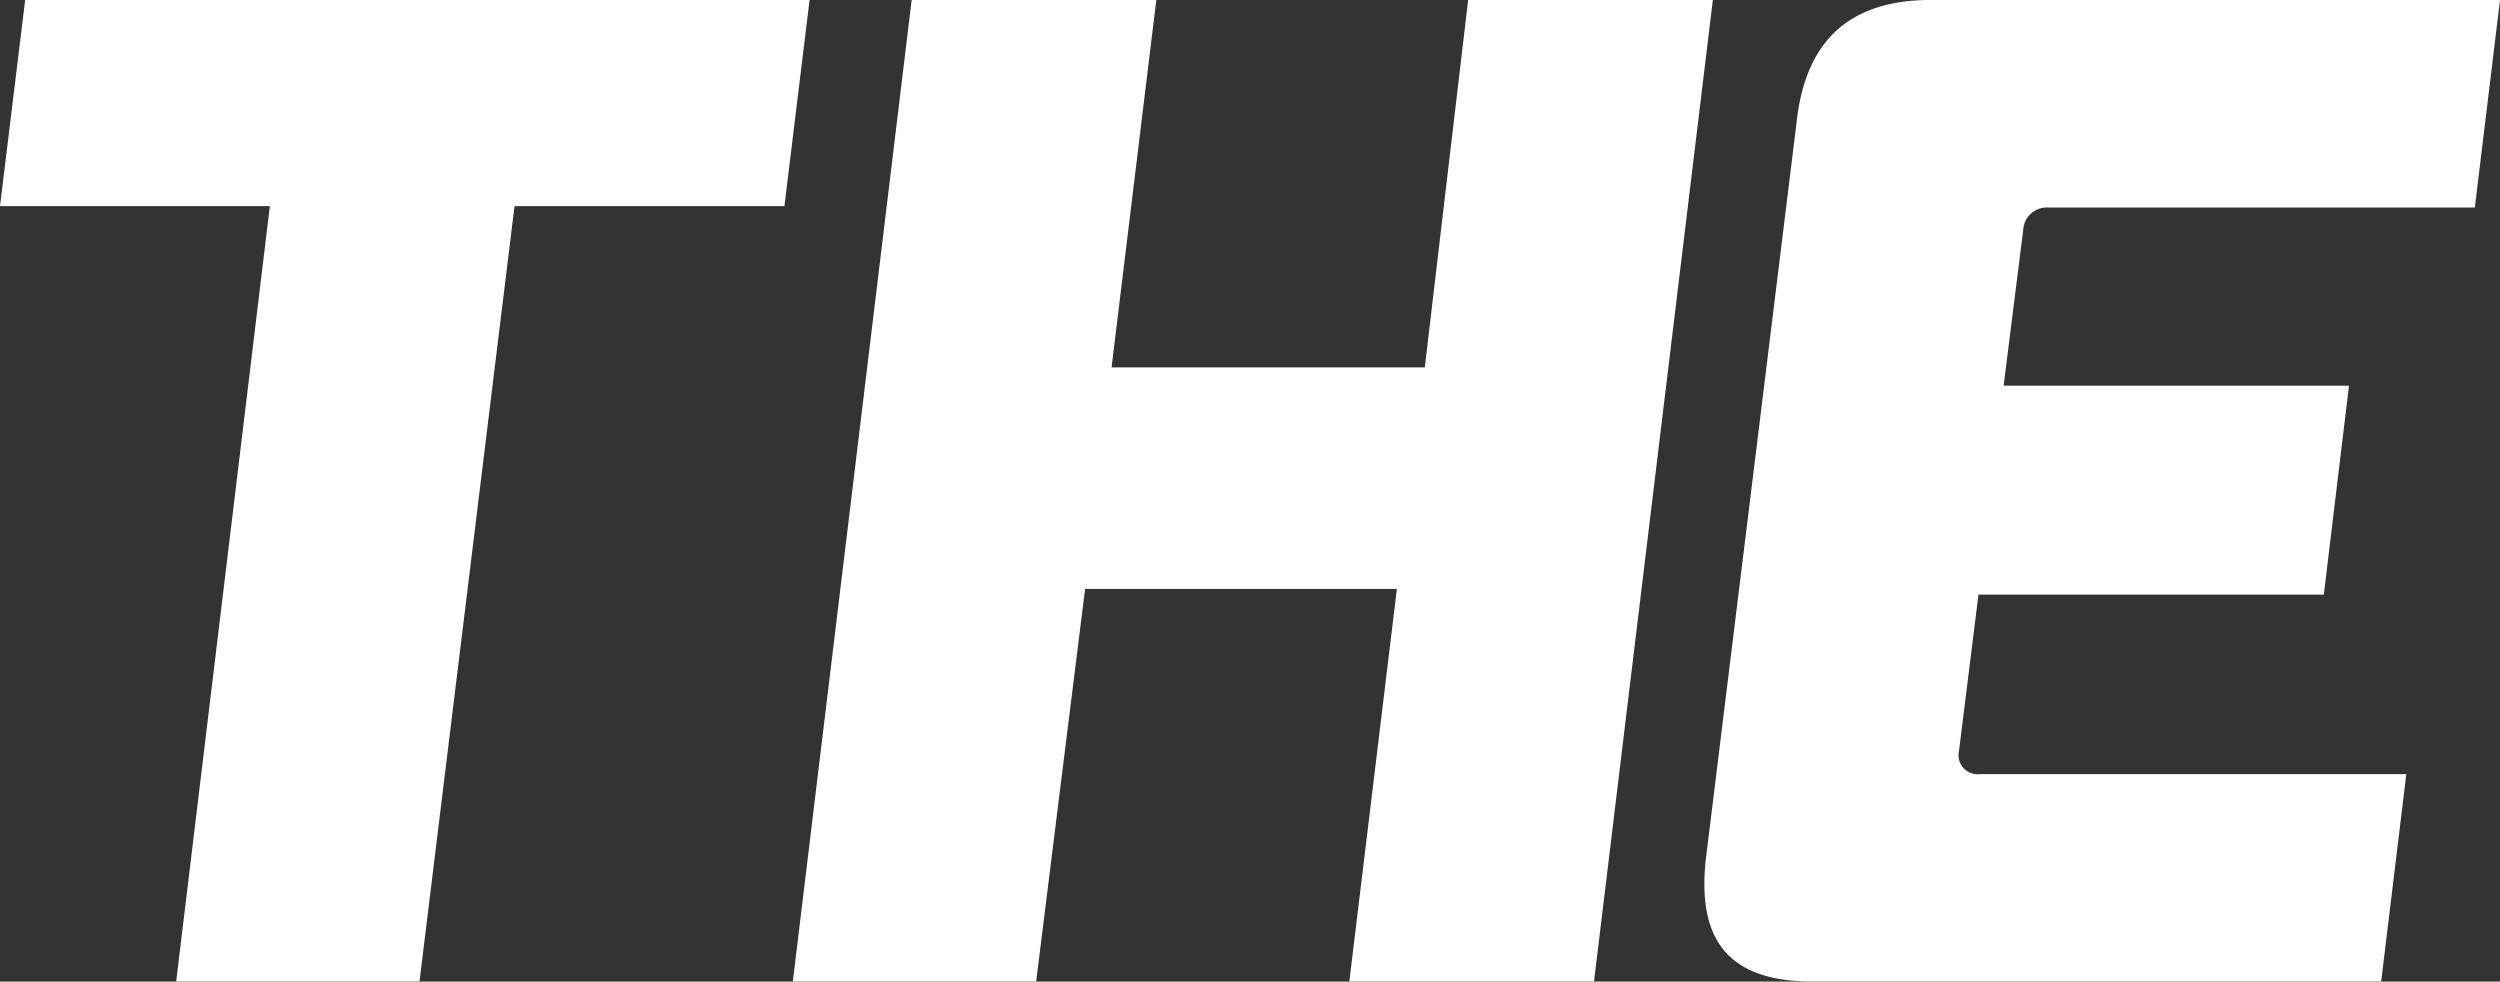 <svg xmlns="http://www.w3.org/2000/svg" width="154.119" height="60.512" viewBox="0 0 154.119 60.512">
  <rect x="0" y="0" width="154.119" height="60.512" fill="#333333" stroke="none"/>
  <g id="Group_11" data-name="Group 11" transform="translate(-0.881 -0.492)">
    <path id="Path_70" data-name="Path 70" d="M11.742,61l5.775-47.8H.881L2.432.492H50.79L49.239,13.2H32.6L26.742,61Z" fill="#fff"/>
    <path id="Path_71" data-name="Path 71" d="M57.08.492H72.165L69.407,23.141H88.716L91.389.492h15.085L99.148,61H84.063l2.932-24.2H67.774L64.757,61h-15L57.083.492Z" fill="#fff"/>
    <path id="Path_72" data-name="Path 72" d="M155,.492l-1.551,12.793H127.158a1.461,1.461,0,0,0-1.551,1.384l-1.207,9.6h21.29l-1.551,12.879h-21.29l-1.207,9.682a1.169,1.169,0,0,0,1.292,1.384h26.291L147.674,61H112.591c-5.346,0-7.067-2.766-6.552-7.521l5.6-45.469c.518-4.755,3.017-7.521,8.274-7.521Z" fill="#fff"/>
  </g>
</svg>
